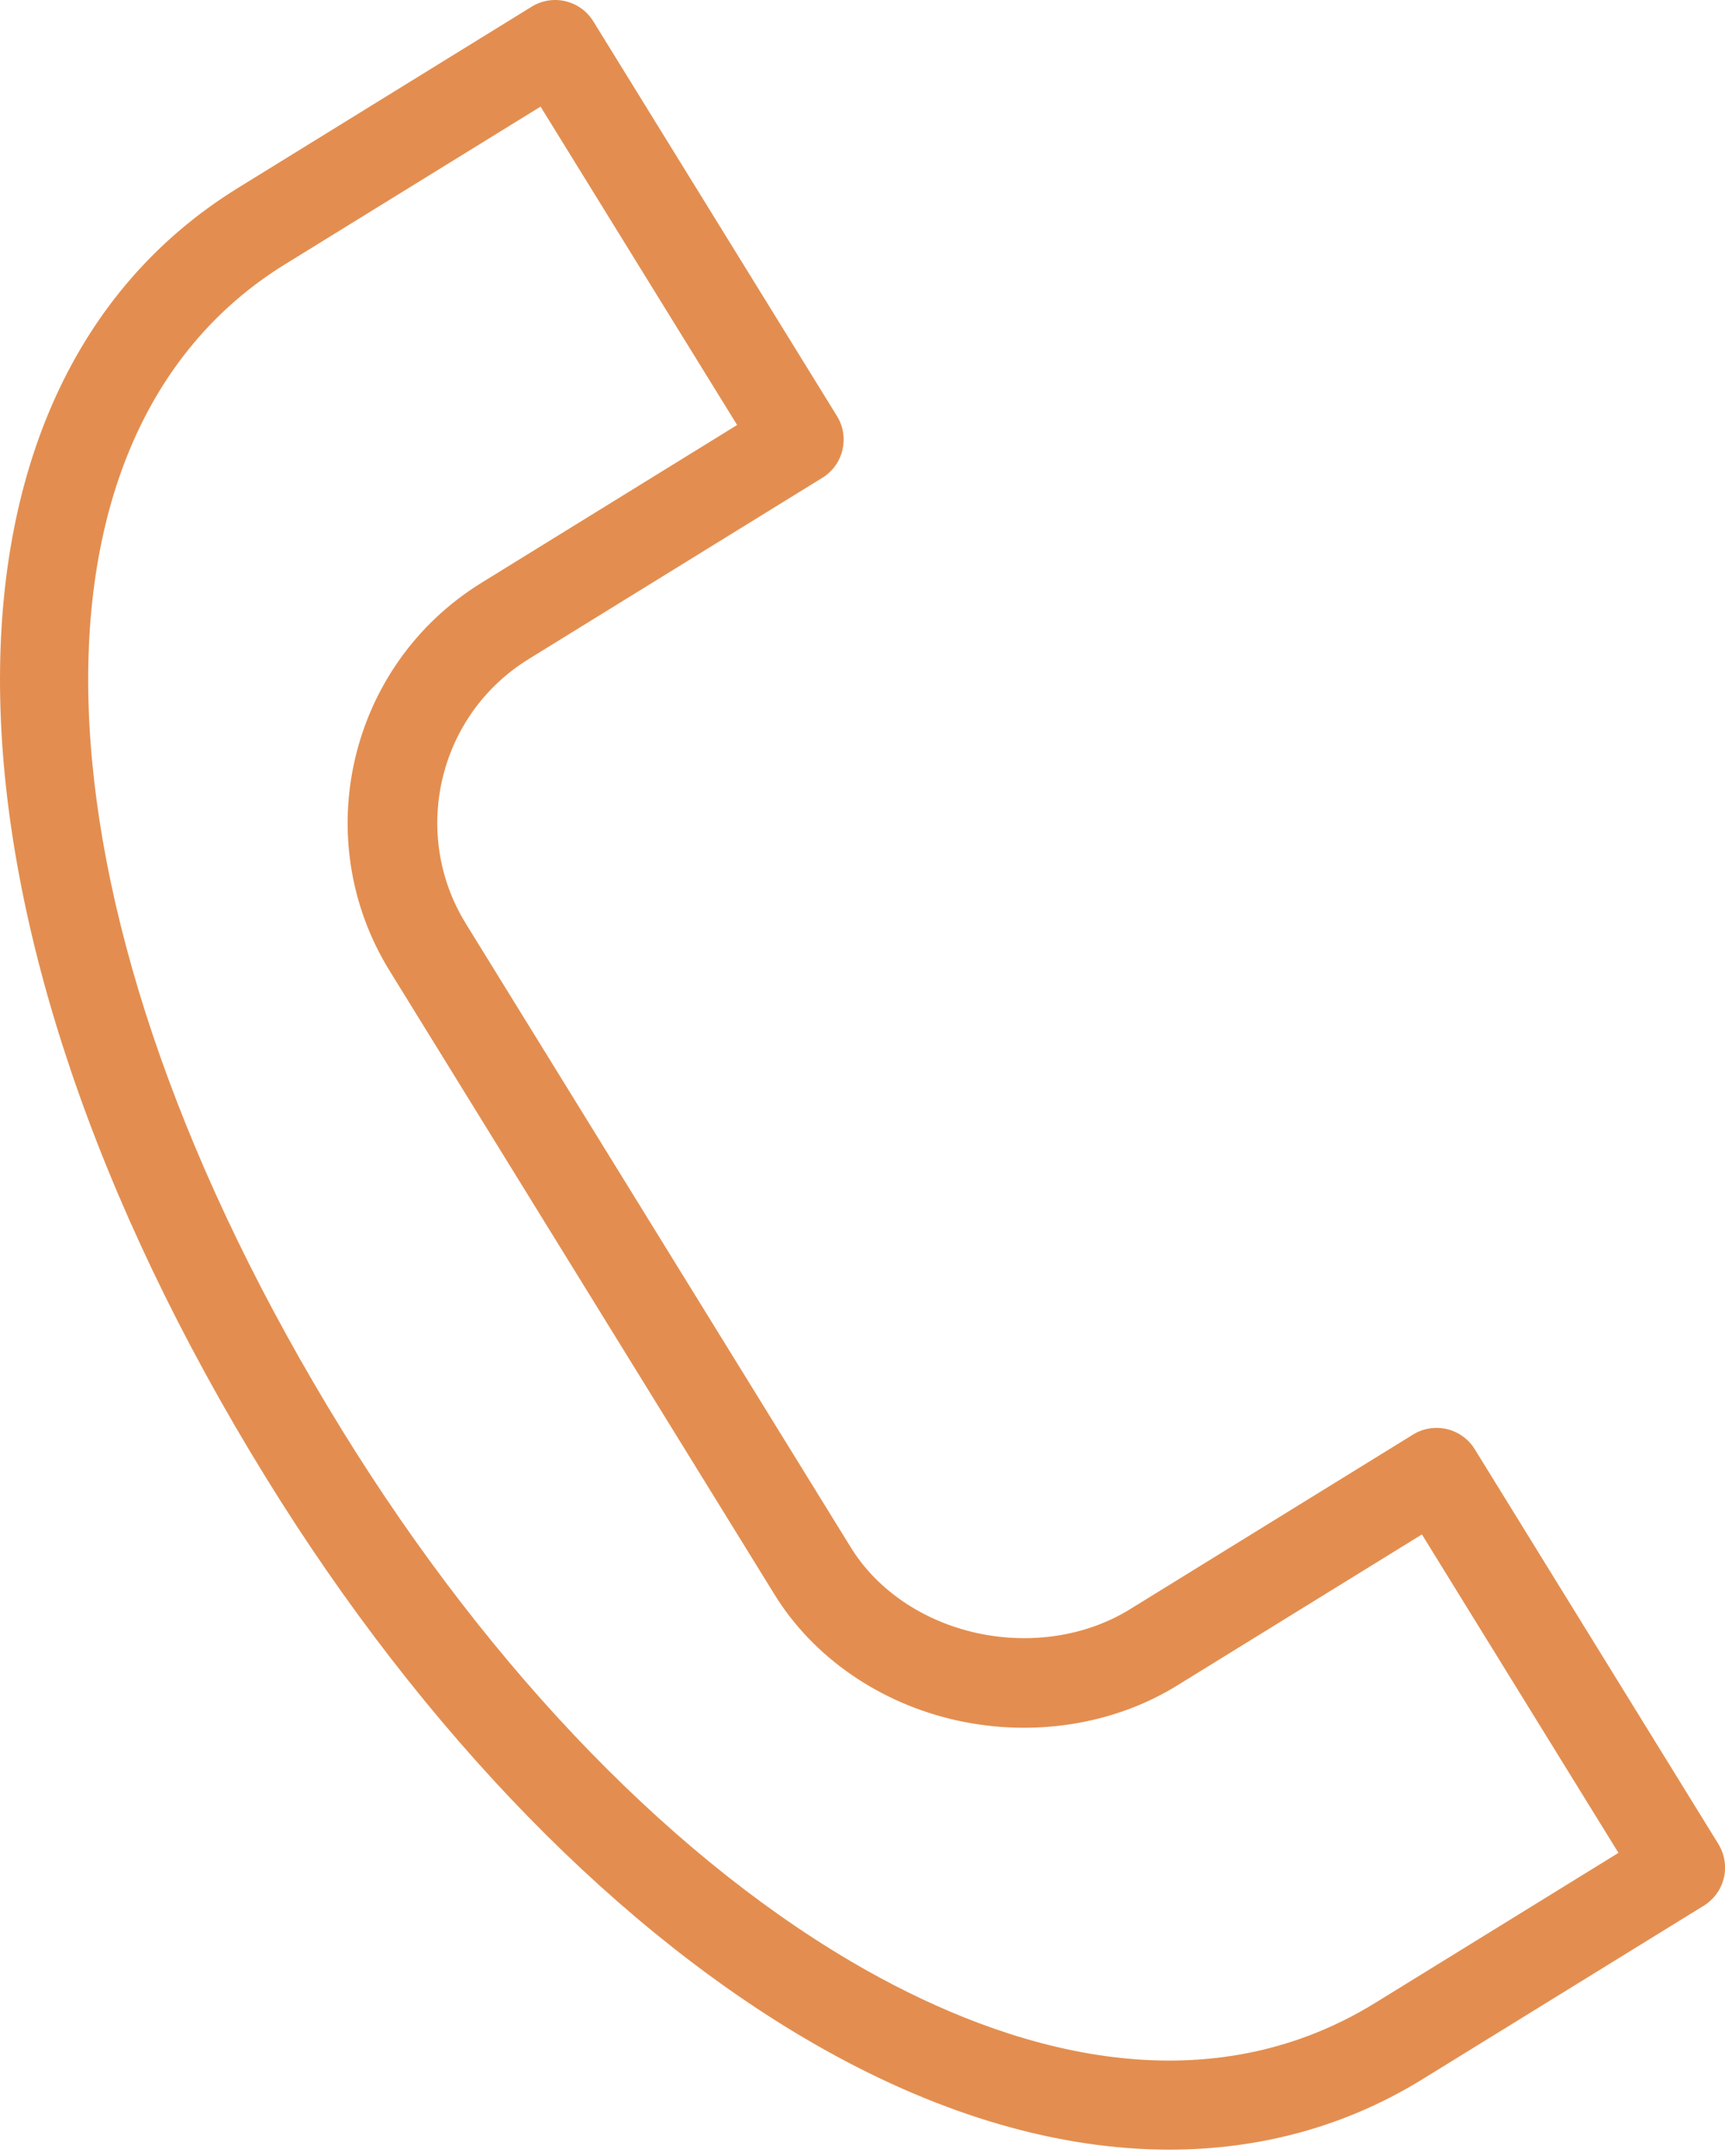 <?xml version="1.0" encoding="UTF-8"?> <svg xmlns="http://www.w3.org/2000/svg" width="60" height="75" viewBox="0 0 60 75" fill="none"> <path d="M28.676 71.3C32.811 73.616 36.883 74.779 40.676 74.779C43.852 74.778 46.832 73.962 49.484 72.325L59.26 66.294C59.613 66.077 59.865 65.729 59.96 65.326C60.056 64.923 59.986 64.499 59.769 64.146L51.295 50.412C51.078 50.061 50.729 49.809 50.327 49.713C49.921 49.618 49.499 49.687 49.147 49.905L39.297 55.984C37.783 56.918 35.84 57.217 33.971 56.806C32.101 56.394 30.506 55.31 29.593 53.829L16.205 32.133C14.269 28.996 15.245 24.868 18.38 22.933C18.38 22.933 18.381 22.933 18.381 22.931L28.605 16.62C29.338 16.168 29.564 15.206 29.112 14.473L20.637 0.742C20.185 0.009 19.223 -0.221 18.49 0.234L8.275 6.539C-3.11 13.566 -2.711 32.013 9.249 51.399C14.731 60.288 21.631 67.356 28.676 71.3ZM9.915 9.193L18.802 3.709L25.639 14.784L16.743 20.276C16.741 20.277 16.74 20.278 16.739 20.279C12.143 23.12 10.712 29.17 13.551 33.77L26.938 55.465C28.291 57.661 30.611 59.26 33.301 59.852C35.954 60.434 38.739 59.994 40.936 58.638L49.458 53.378L56.294 64.455L47.845 69.667C41.675 73.474 34.844 71.175 30.201 68.576C23.612 64.886 17.113 58.204 11.904 49.76C0.91 31.938 0.092 15.256 9.915 9.193Z" fill="#E38E50"></path> </svg> 